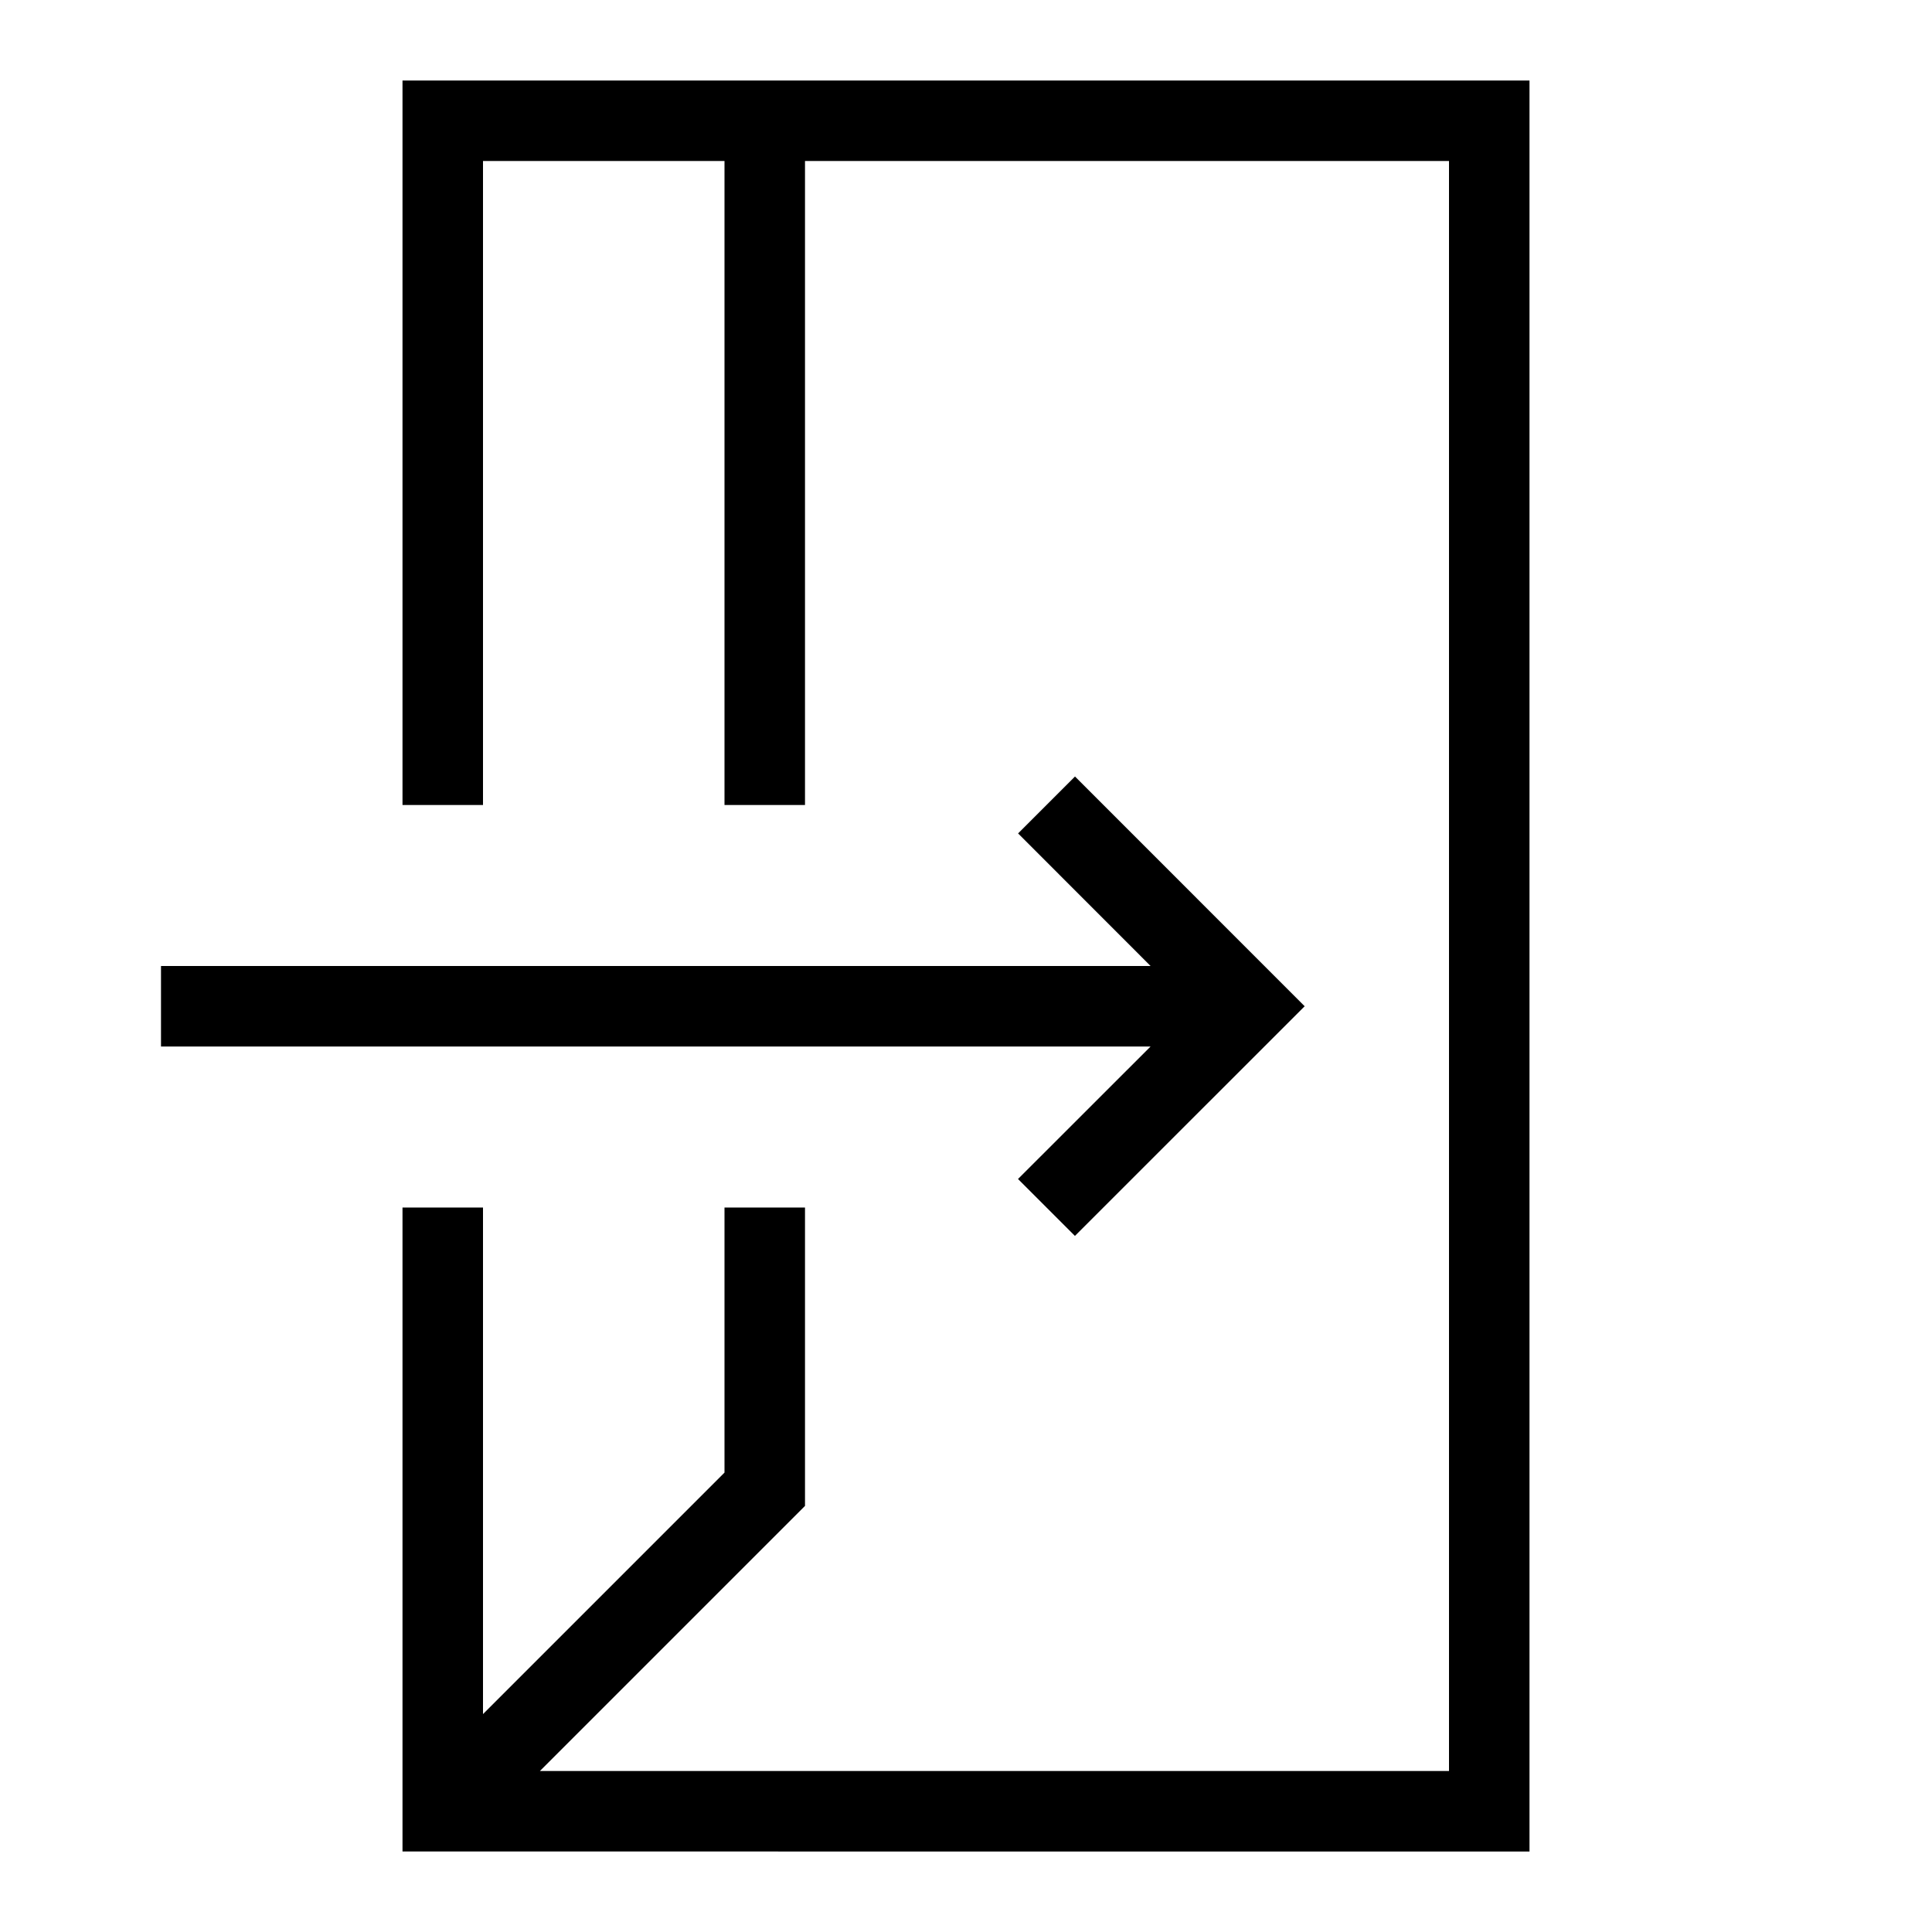 <?xml version="1.0" standalone="no"?>
<svg xmlns:xlink="http://www.w3.org/1999/xlink" width="32" height="32" viewBox="0 0 24 24" xmlns="http://www.w3.org/2000/svg"><path d="M19 1v22H5v-8h1v6.293l3-3V15h1v3.707L6.707 22H18V2h-8v8H9V2H6v8H5V1zm-6.354 13.646l.707.707 2.854-2.853-2.853-2.854-.707.707L14.293 12H2v1h12.293z"/><path fill="none" d="M0 0h24v24H0z"/></svg>